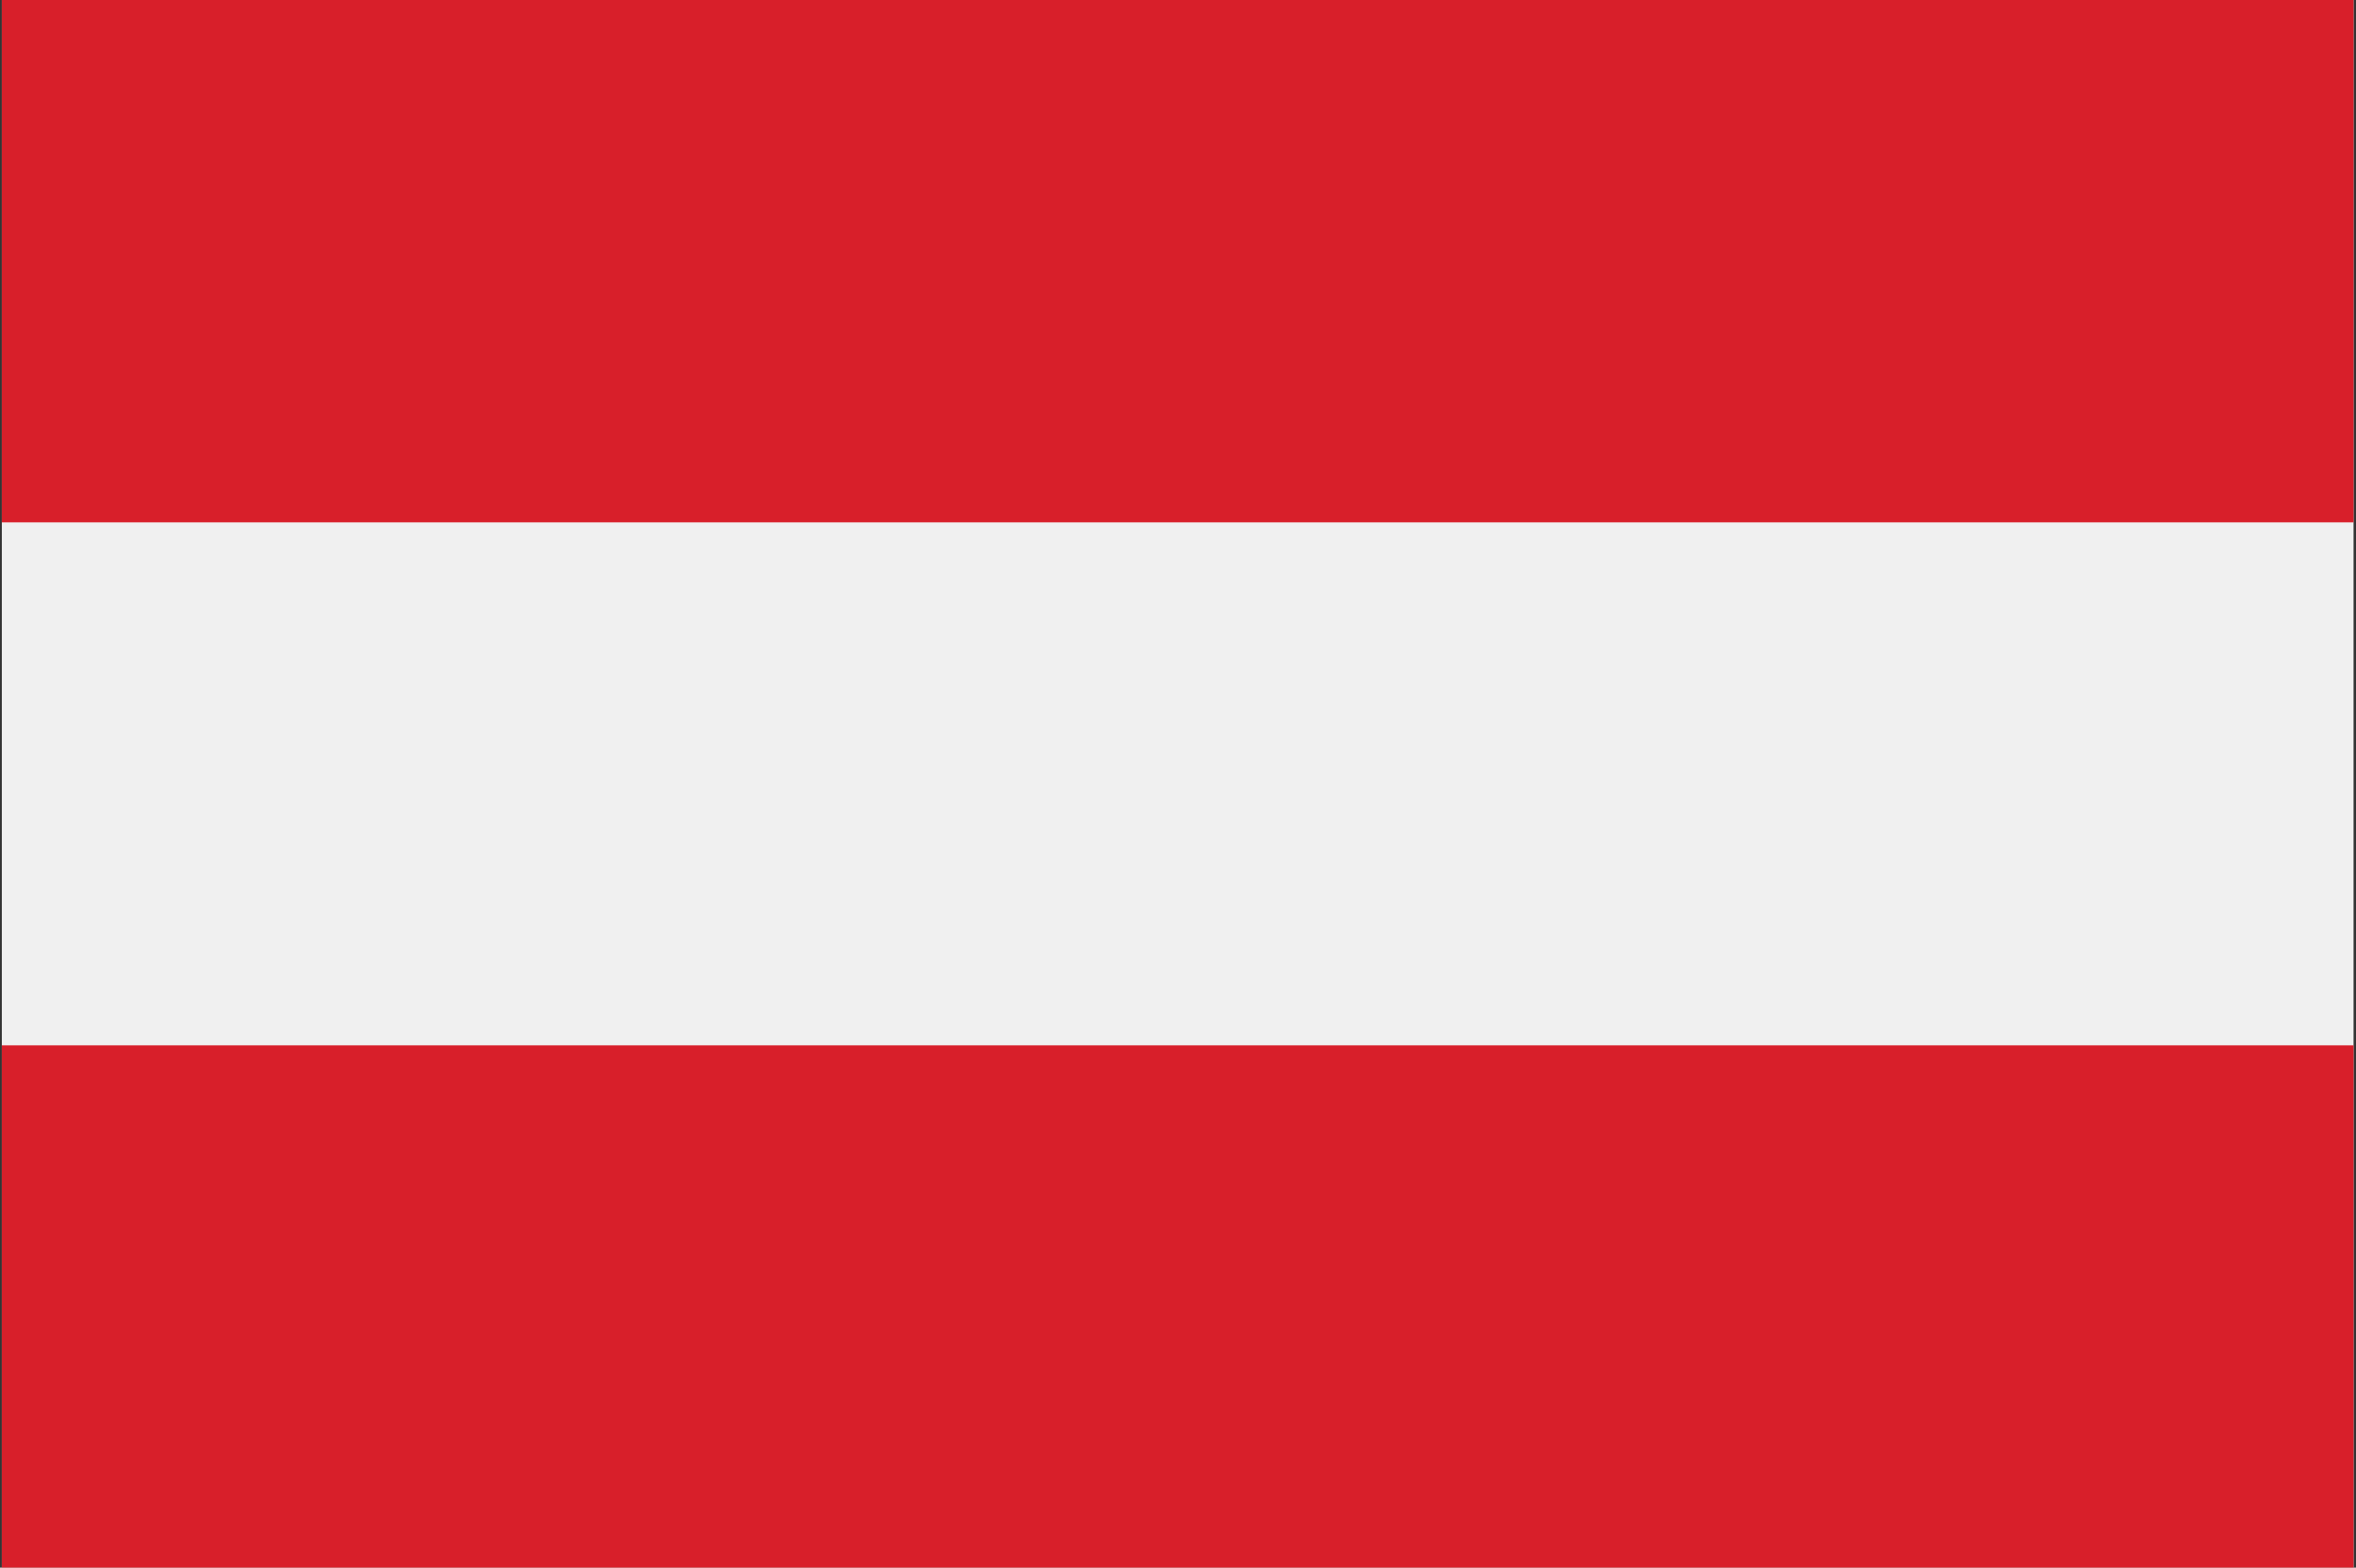 <?xml version="1.0" encoding="utf-8"?>
<!-- Generator: Adobe Illustrator 28.0.0, SVG Export Plug-In . SVG Version: 6.00 Build 0)  -->
<svg version="1.1" id="Layer_1" xmlns="http://www.w3.org/2000/svg" xmlns:xlink="http://www.w3.org/1999/xlink" x="0px" y="0px"
	 viewBox="0 0 384.7 256" style="enable-background:new 0 0 384.7 256;" xml:space="preserve">
<rect x="0" y="0" width="384.7" height="256" fill="#333333" stroke="none"/>
<style type="text/css">
	.st0{fill:#F0F0F0;}
	.st1{fill:#D81F2A;}
</style>
<g>
	<rect x="0.3" class="st0" width="384" height="256"/>
	<rect x="0.3" class="st1" width="384" height="85.3"/>
	<rect x="0.3" y="170.7" class="st1" width="384" height="85.3"/>
</g>
</svg>
